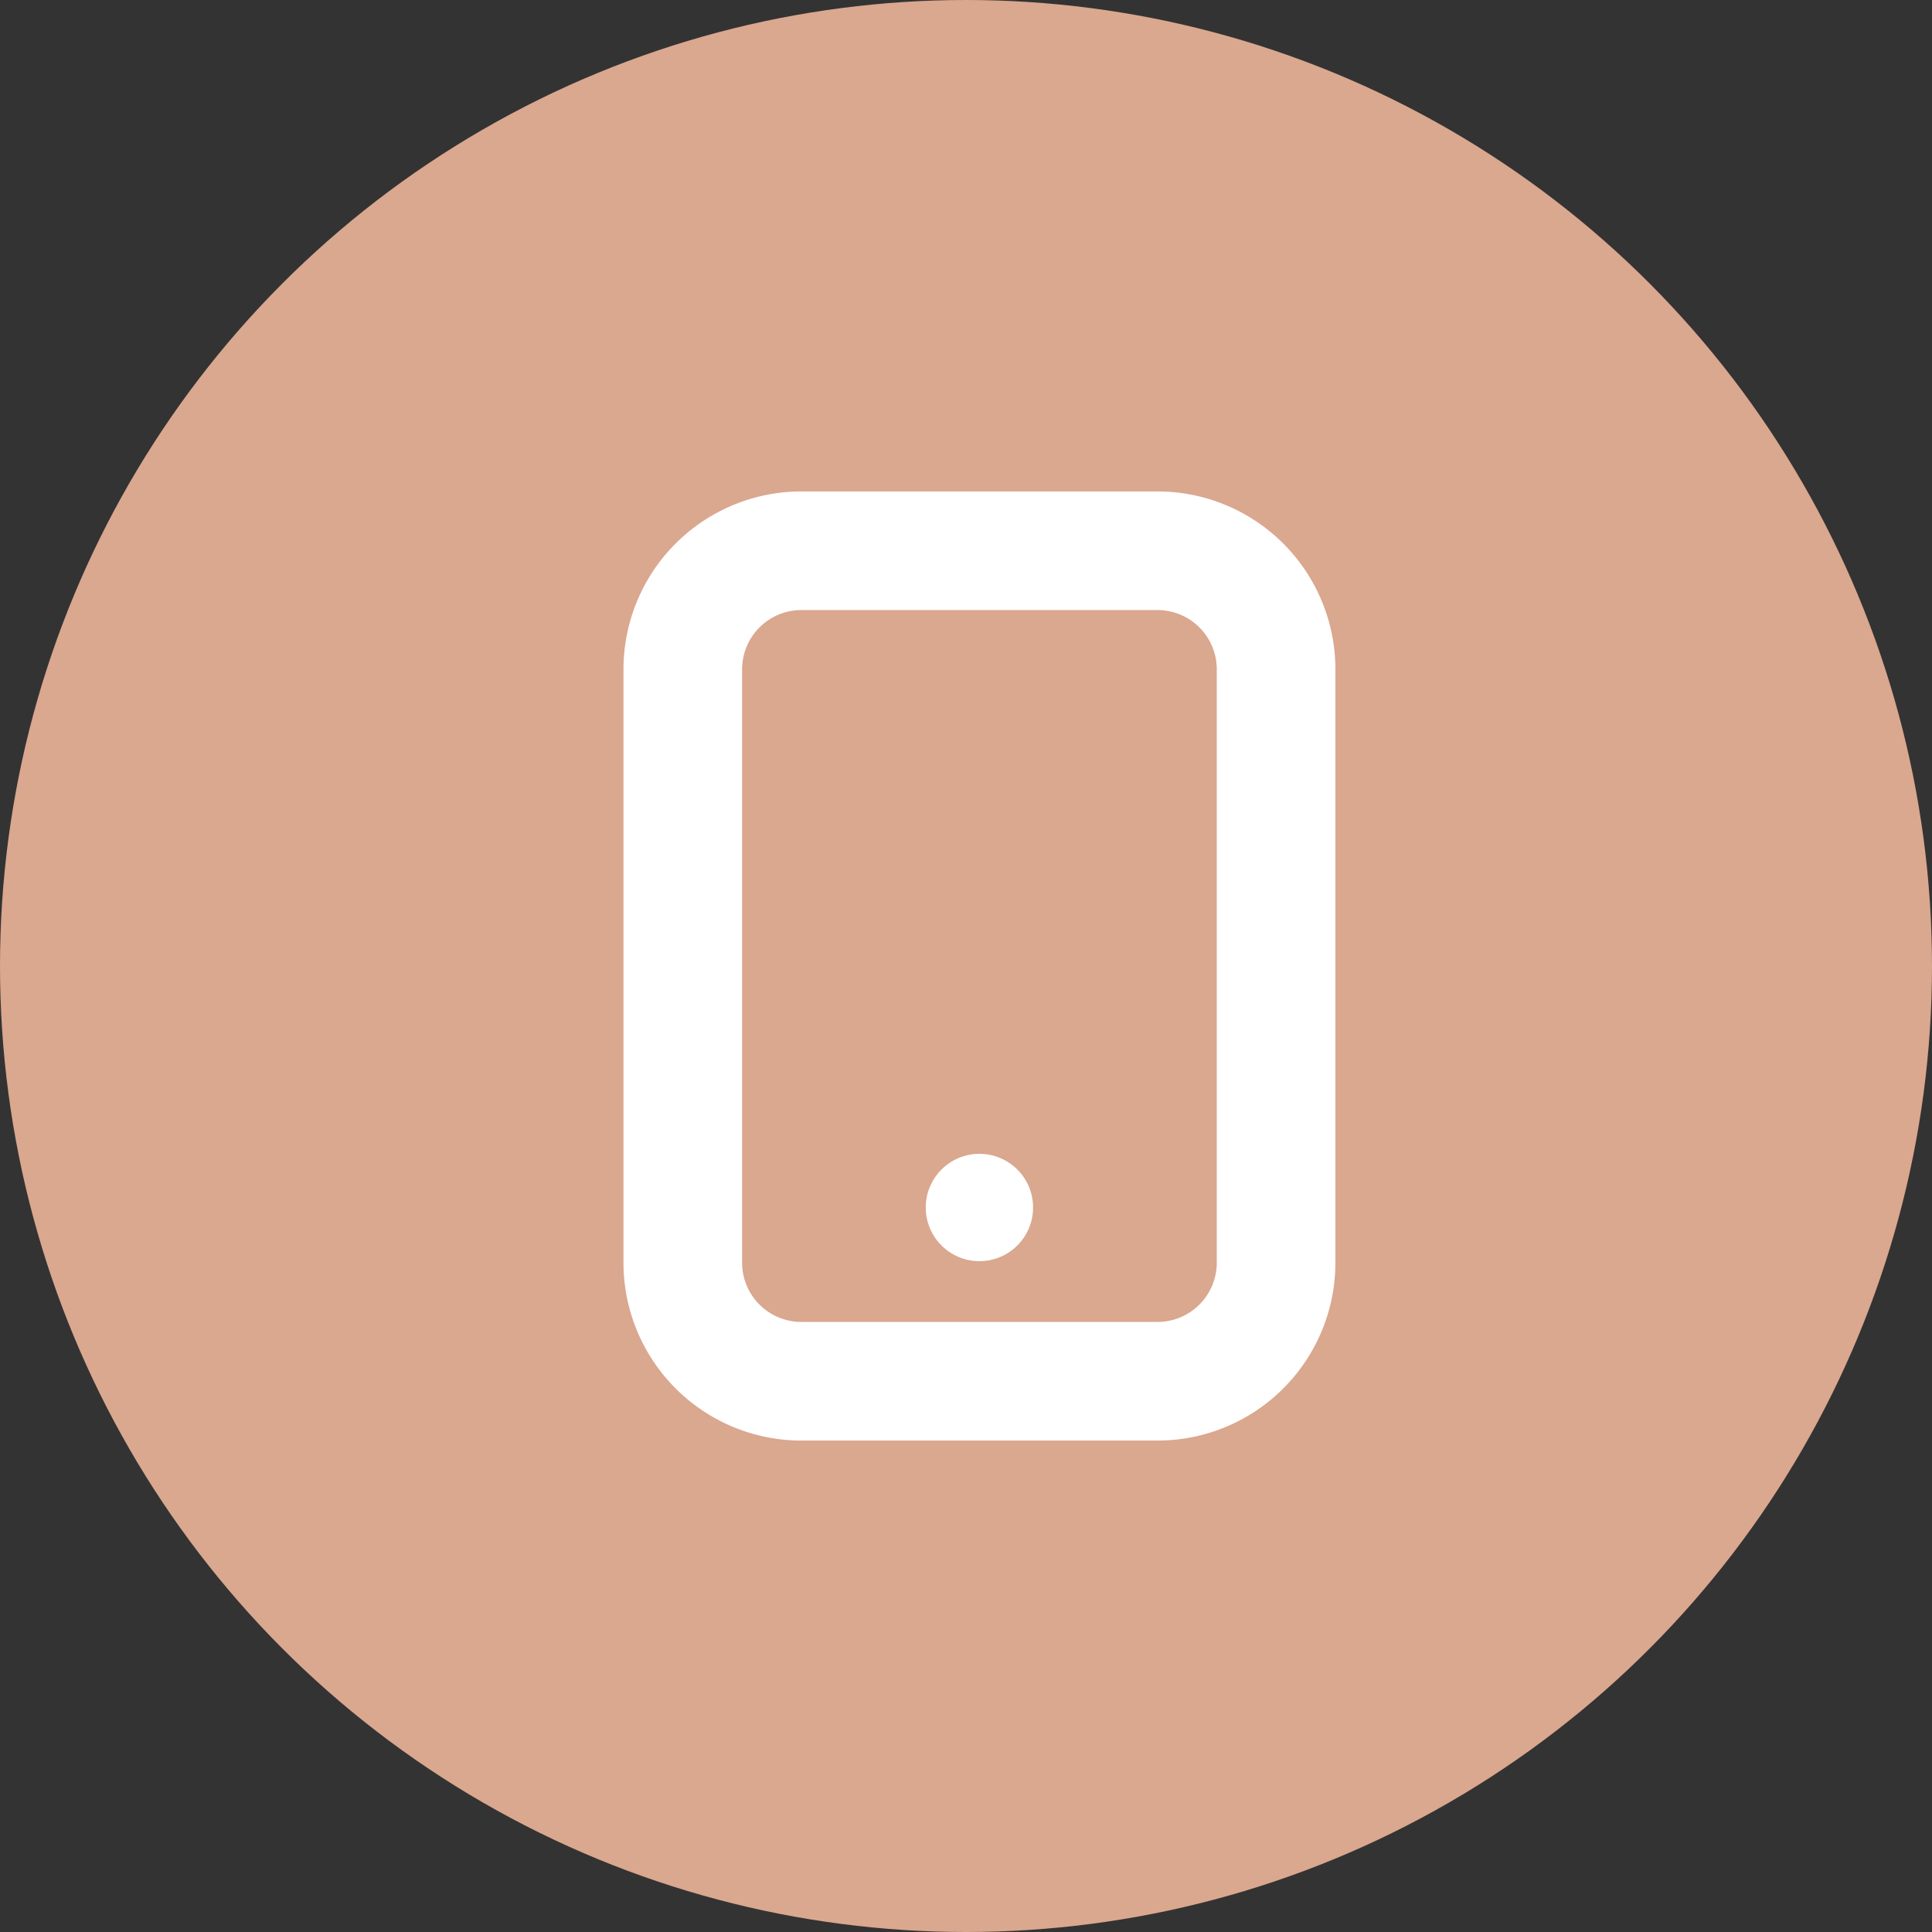 <svg xmlns="http://www.w3.org/2000/svg" width="72" height="72" viewBox="0 0 72 72">
  <rect x="0" y="0" width="72" height="72" fill="#333333" stroke="none"/>
  <g id="online" transform="translate(-36.5)">
    <circle id="bg" cx="36" cy="36" r="36" transform="translate(36.5)" fill="#daa78f"/>
    <g id="Grupo_12" data-name="Grupo 12" transform="translate(33.735 0.314)">
      <path id="Caminho_7" data-name="Caminho 7" d="M45.9,18H32.632A6.633,6.633,0,0,0,26,24.632V46.74a6.633,6.633,0,0,0,6.632,6.632H45.9a6.633,6.633,0,0,0,6.632-6.632V24.632A6.633,6.633,0,0,0,45.9,18Zm2.211,28.74A2.211,2.211,0,0,1,45.9,48.951H32.632a2.211,2.211,0,0,1-2.211-2.211V24.632a2.211,2.211,0,0,1,2.211-2.211H45.9a2.211,2.211,0,0,1,2.211,2.211Z" fill="#fff"/>
      <circle id="Elipse_2" data-name="Elipse 2" cx="2" cy="2" r="2" transform="translate(37.265 42.686)" fill="#fff"/>
    </g>
  </g>
</svg>
